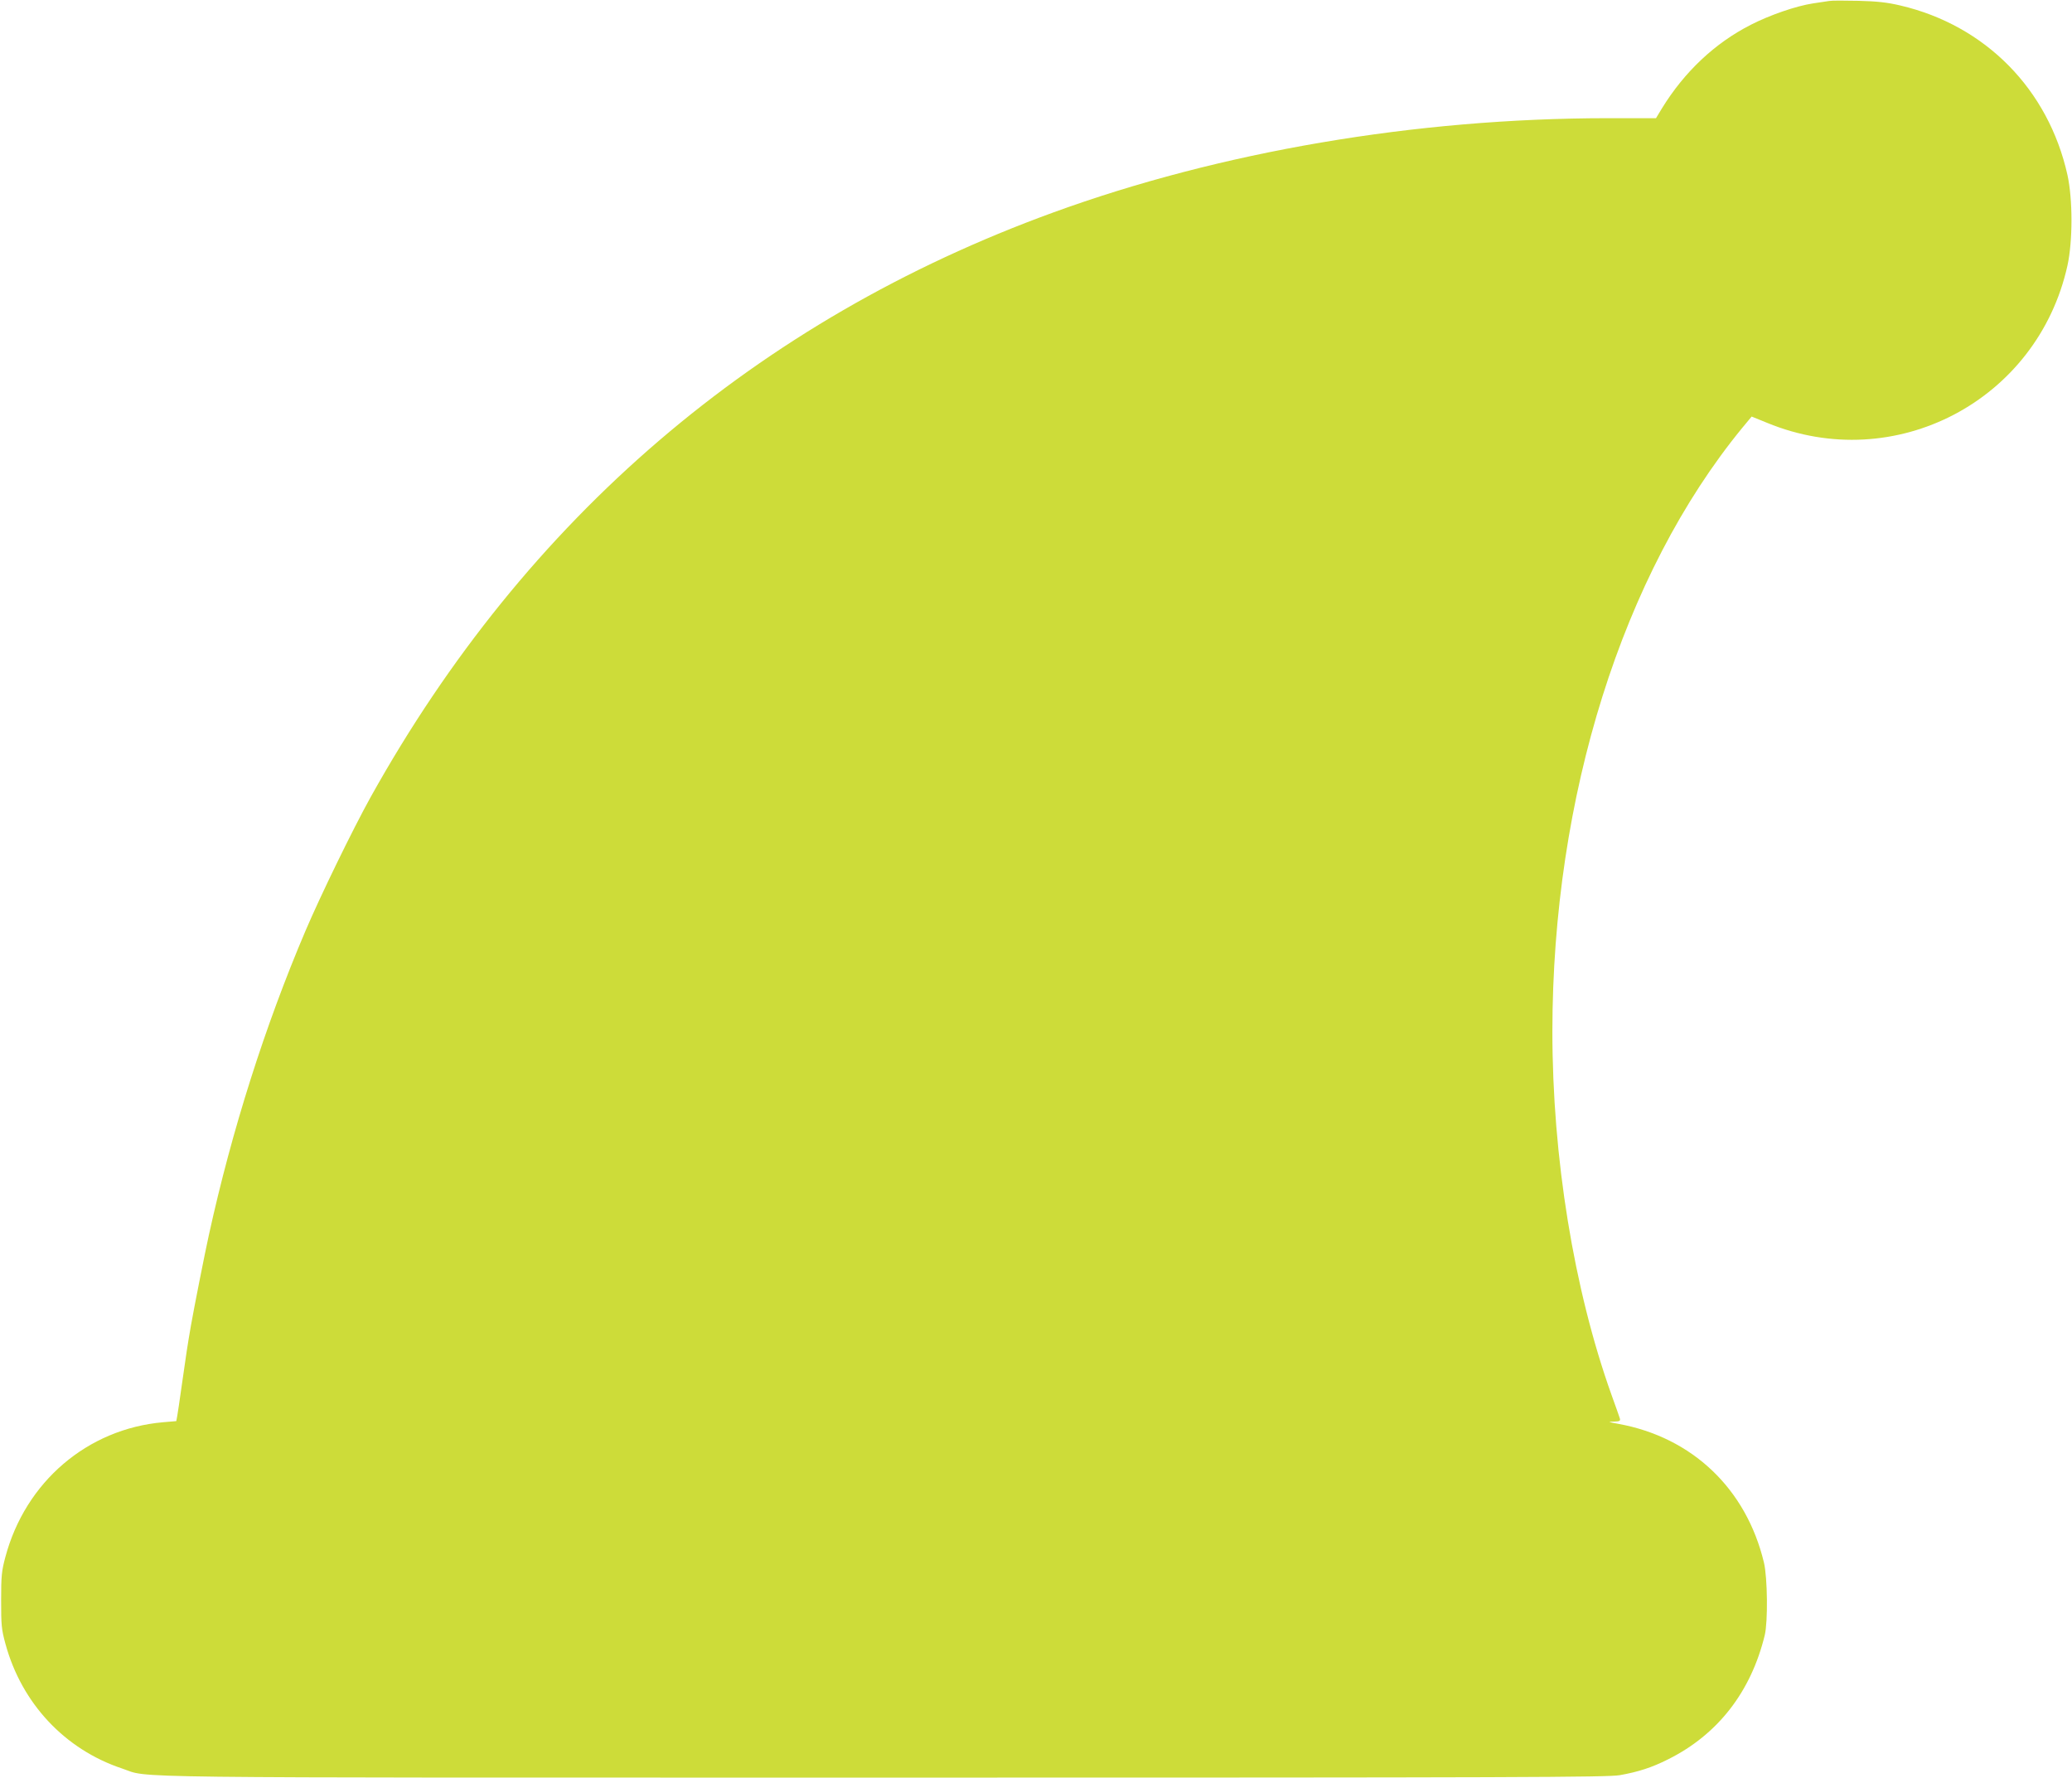 <?xml version="1.0" standalone="no"?>
<!DOCTYPE svg PUBLIC "-//W3C//DTD SVG 20010904//EN"
 "http://www.w3.org/TR/2001/REC-SVG-20010904/DTD/svg10.dtd">
<svg version="1.0" xmlns="http://www.w3.org/2000/svg"
 width="1280pt" height="1098pt" viewBox="0 0 1280 1098"
 preserveAspectRatio="xMidYMid meet">
<g transform="translate(0,1098) scale(0.1,-0.1)"
fill="#cddc39" stroke="none">
<path d="M11300 10974 c-14 -2 -59 -9 -100 -15 -105 -16 -267 -72 -384 -132
-222 -113 -410 -290 -549 -516 l-37 -61 -303 0 c-1182 -1 -2387 -206 -3422
-583 -1830 -666 -3256 -1888 -4215 -3610 -110 -198 -311 -611 -403 -827 -250
-587 -455 -1232 -597 -1880 -24 -108 -92 -452 -110 -555 -23 -133 -29 -174
-59 -385 -11 -80 -23 -159 -26 -176 l-6 -32 -82 -7 c-467 -41 -850 -368 -974
-833 -23 -86 -26 -116 -26 -267 0 -154 2 -179 27 -270 100 -366 366 -651 721
-769 179 -60 -159 -56 4705 -56 3950 0 4467 2 4546 15 113 20 198 47 299 98
307 153 512 417 597 767 20 83 17 356 -5 448 -109 456 -443 774 -899 857 -65
12 -68 13 -29 14 36 1 42 4 38 19 -3 9 -26 76 -52 147 -233 652 -365 1466
-365 2245 1 1450 433 2824 1172 3726 l59 71 96 -39 c789 -325 1670 137 1855
972 33 151 33 409 0 559 -118 530 -507 924 -1032 1047 -81 19 -141 26 -260 29
-85 2 -166 2 -180 -1z"/>
</g>
</svg>
